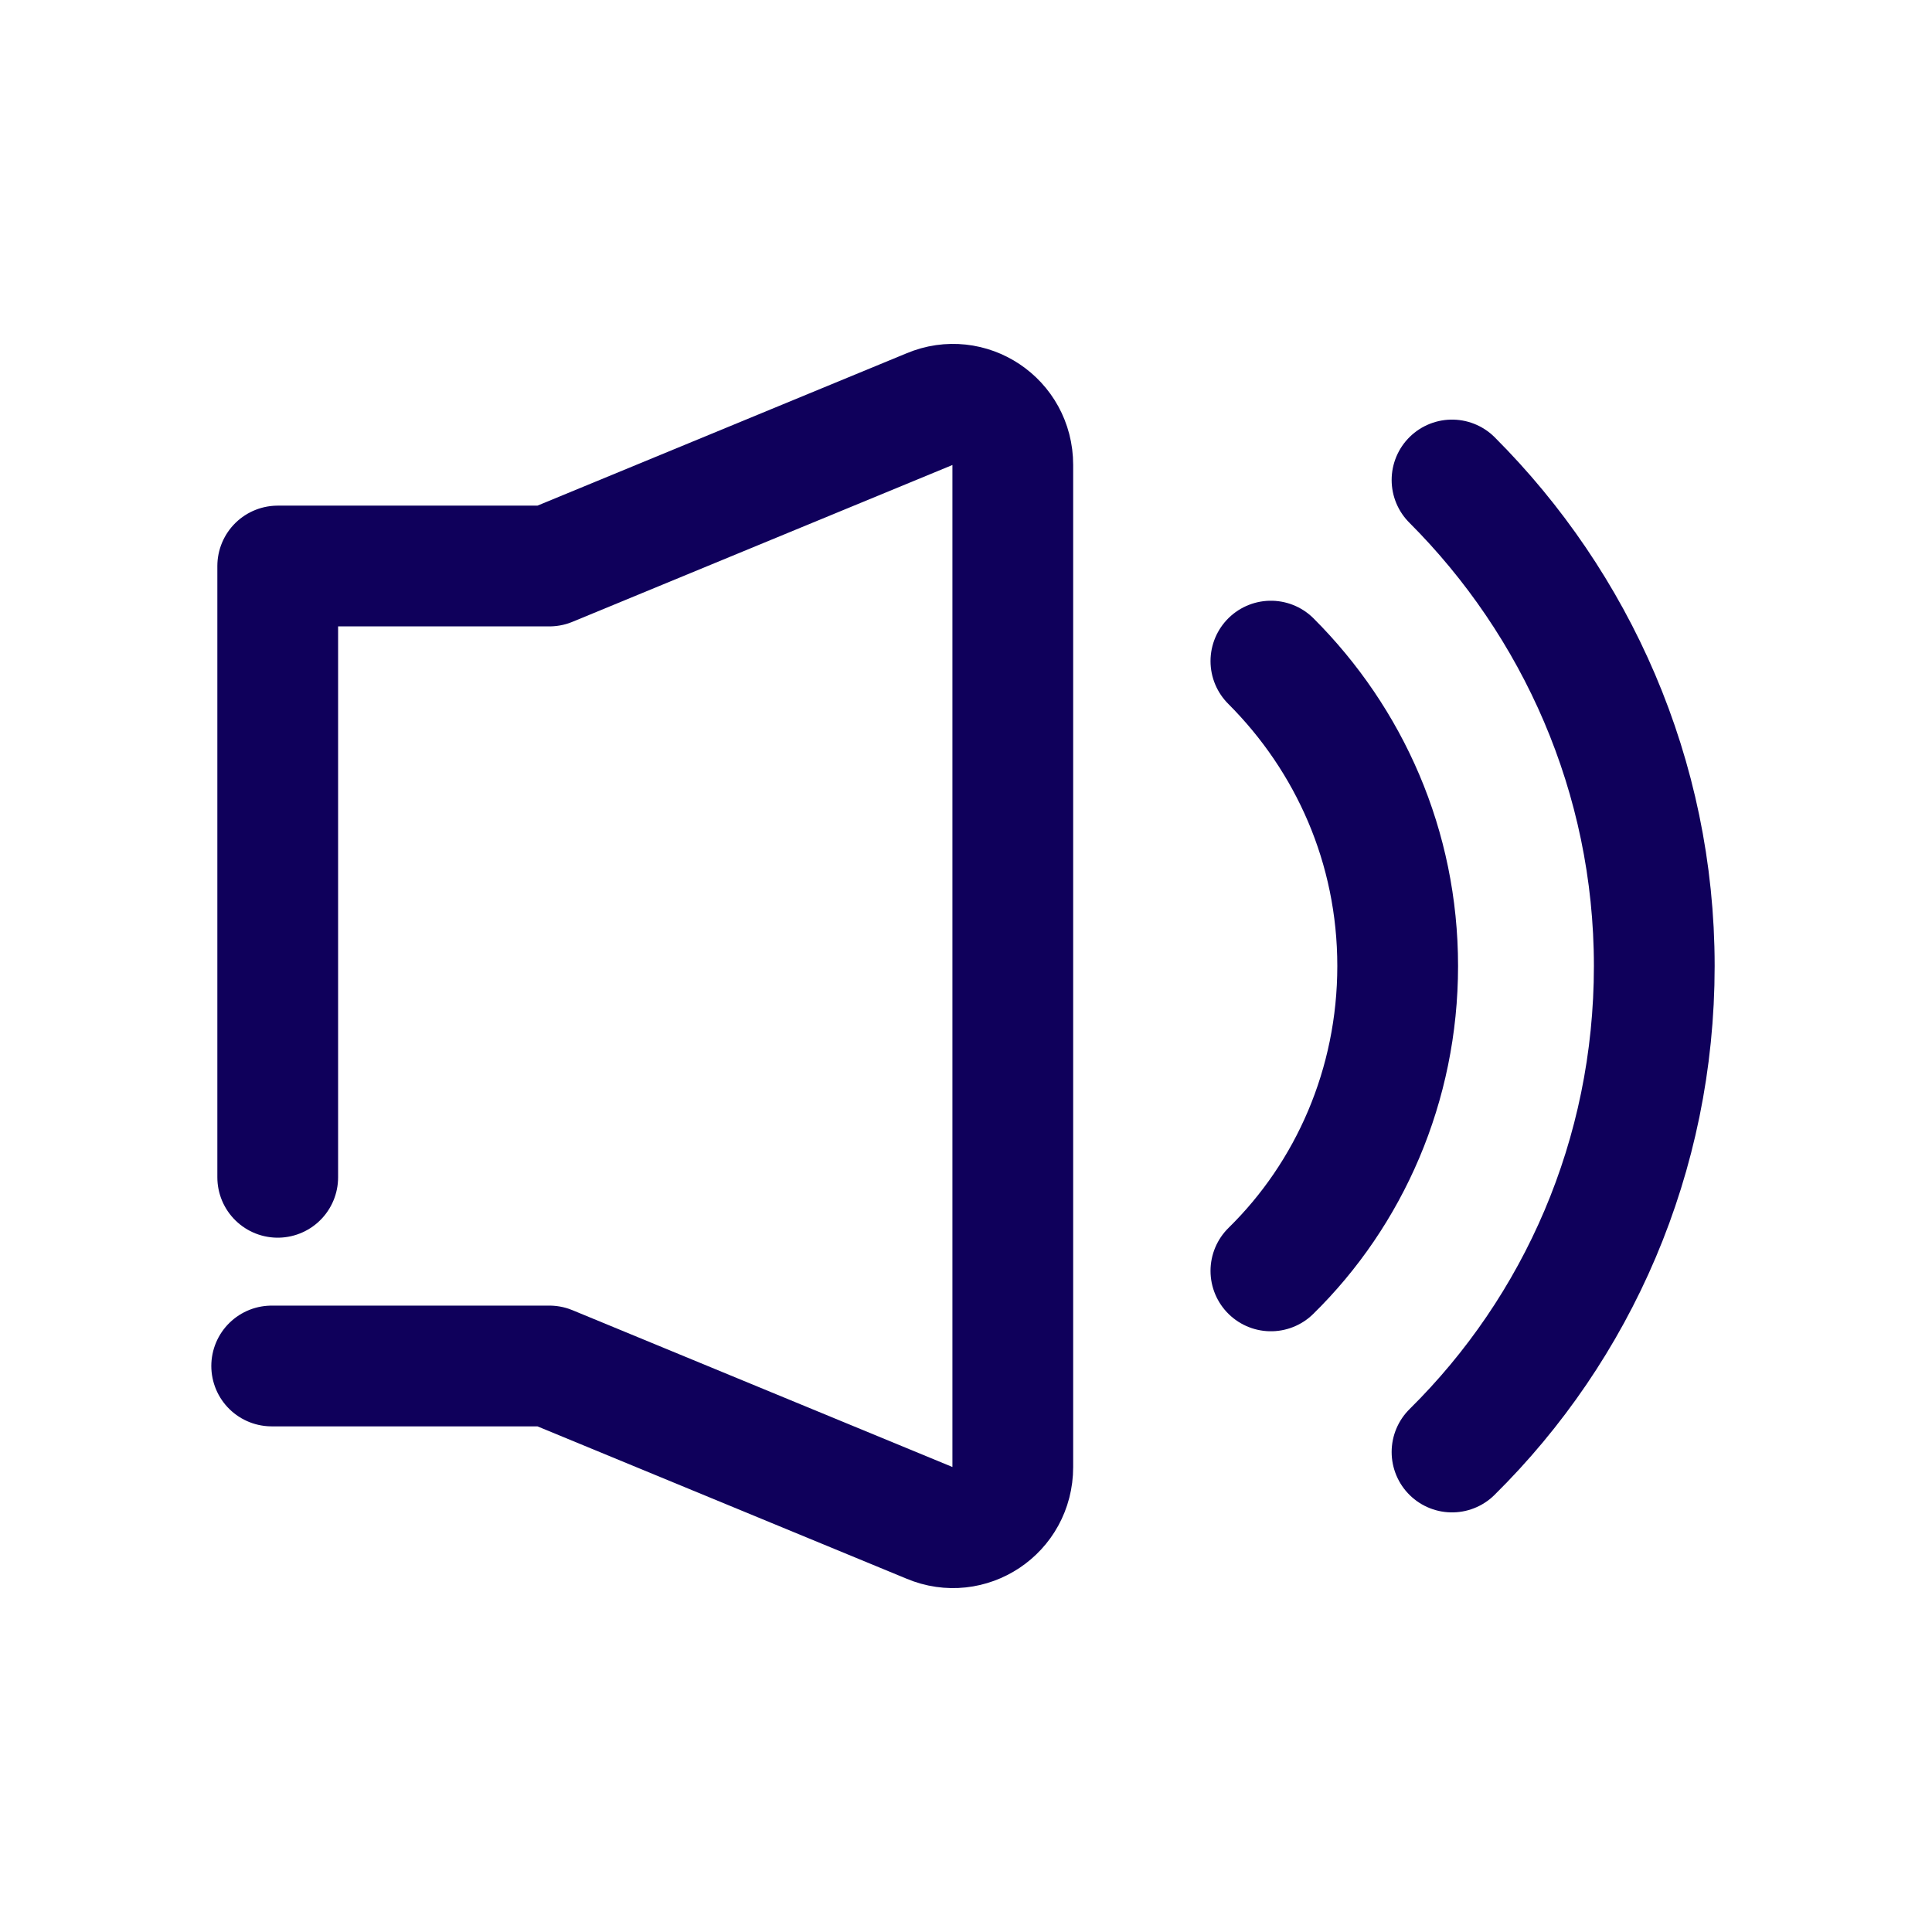 <?xml version="1.0" ?>

<svg width="800px" height="800px" viewBox="0 0 128 128" version="1.1" xml:space="preserve" xmlns="http://www.w3.org/2000/svg" xmlns:xlink="http://www.w3.org/1999/xlink">
<style type="text/css">
	.st0{display:none;}
	.st1{display:inline;}
	.st2{fill:none;stroke:#0F005B;stroke-width:8;stroke-linecap:round;stroke-linejoin:round;stroke-miterlimit:10;}
</style>
<g class="st0" id="Layer_1"/>
<g id="Layer_2">
<path class="st2" d="M18,90.5h18.4l25.2,10.4c2.6,1.1,5.5-0.8,5.5-3.7V30.8c0-2.9-2.9-4.8-5.5-3.7L36.4,37.5h-18V78"/>
<path class="st2" d="M84.2,43.8c5.2,5.2,8.4,12.3,8.4,20.2c0,7.9-3.2,15.1-8.4,20.2"/>
<path class="st2" d="M96.2,31.8c8.2,8.2,13.4,19.6,13.4,32.2s-5.1,24-13.4,32.2"/>
</g>
</svg>